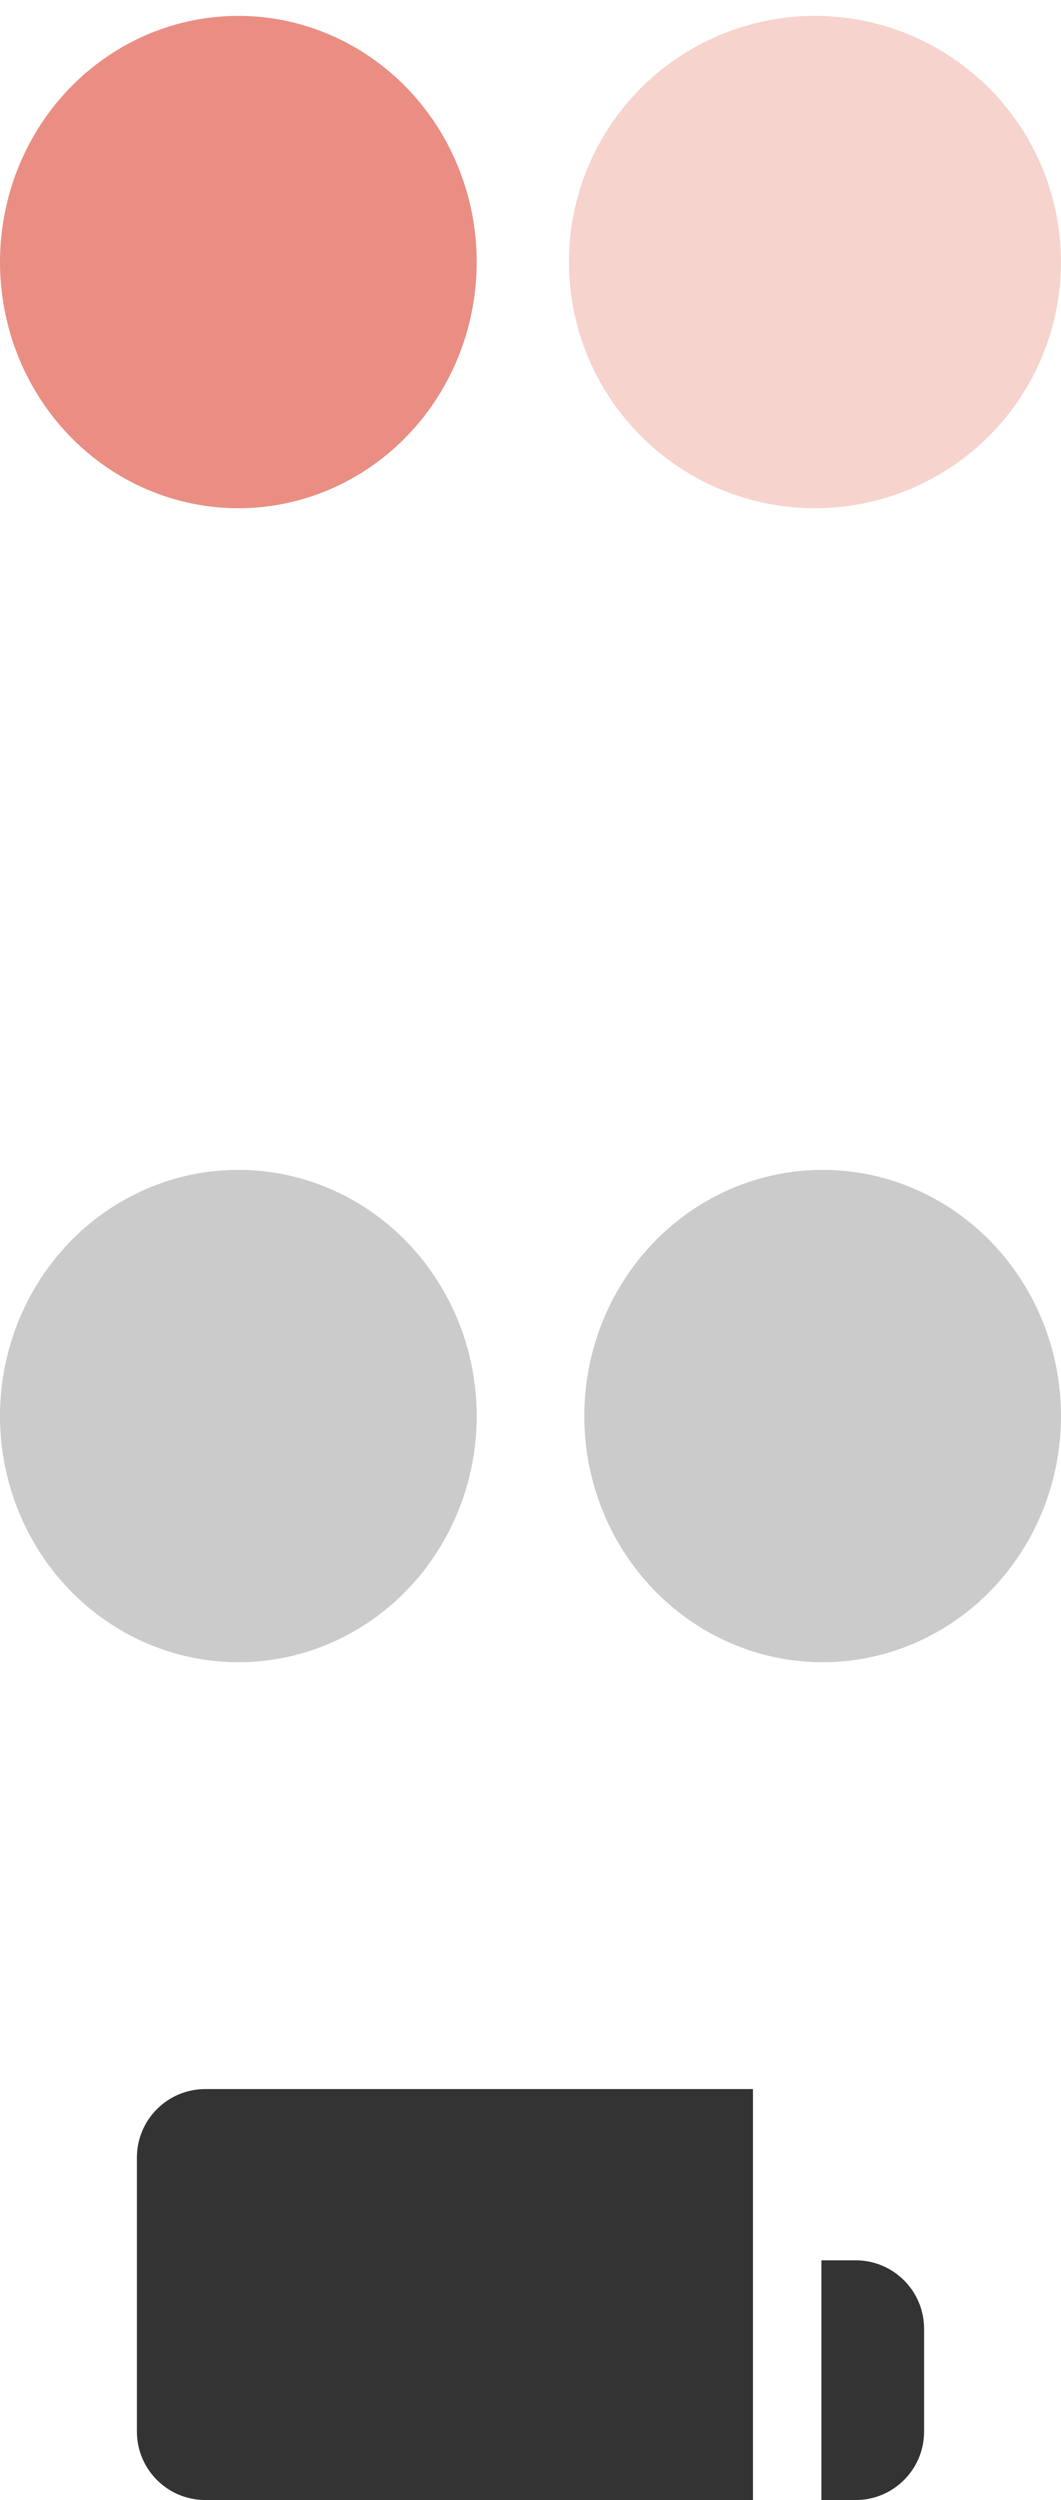 <svg width="31" height="73" viewBox="0 0 31 73" fill="none" xmlns="http://www.w3.org/2000/svg">
<path d="M22 61L22 73L6 73C4.895 73 4 72.105 4 71L4 63C4 61.895 4.895 61 6 61L22 61Z" fill="black" fill-opacity="0.8"/>
<path d="M24 66H25C26.105 66 27 66.895 27 68V71C27 72.105 26.105 73 25 73H24V66Z" fill="black" fill-opacity="0.8"/>
<ellipse cx="6.964" cy="7.652" rx="6.964" ry="7.188" fill="#D71E09" fill-opacity="0.5"/>
<circle cx="23.811" cy="7.652" r="7.188" fill="#F7D3CD"/>
<ellipse cx="6.964" cy="41.348" rx="6.964" ry="7.188" fill="#CBCBCB"/>
<ellipse cx="24.036" cy="41.348" rx="6.964" ry="7.188" fill="#CBCBCB"/>
</svg>
